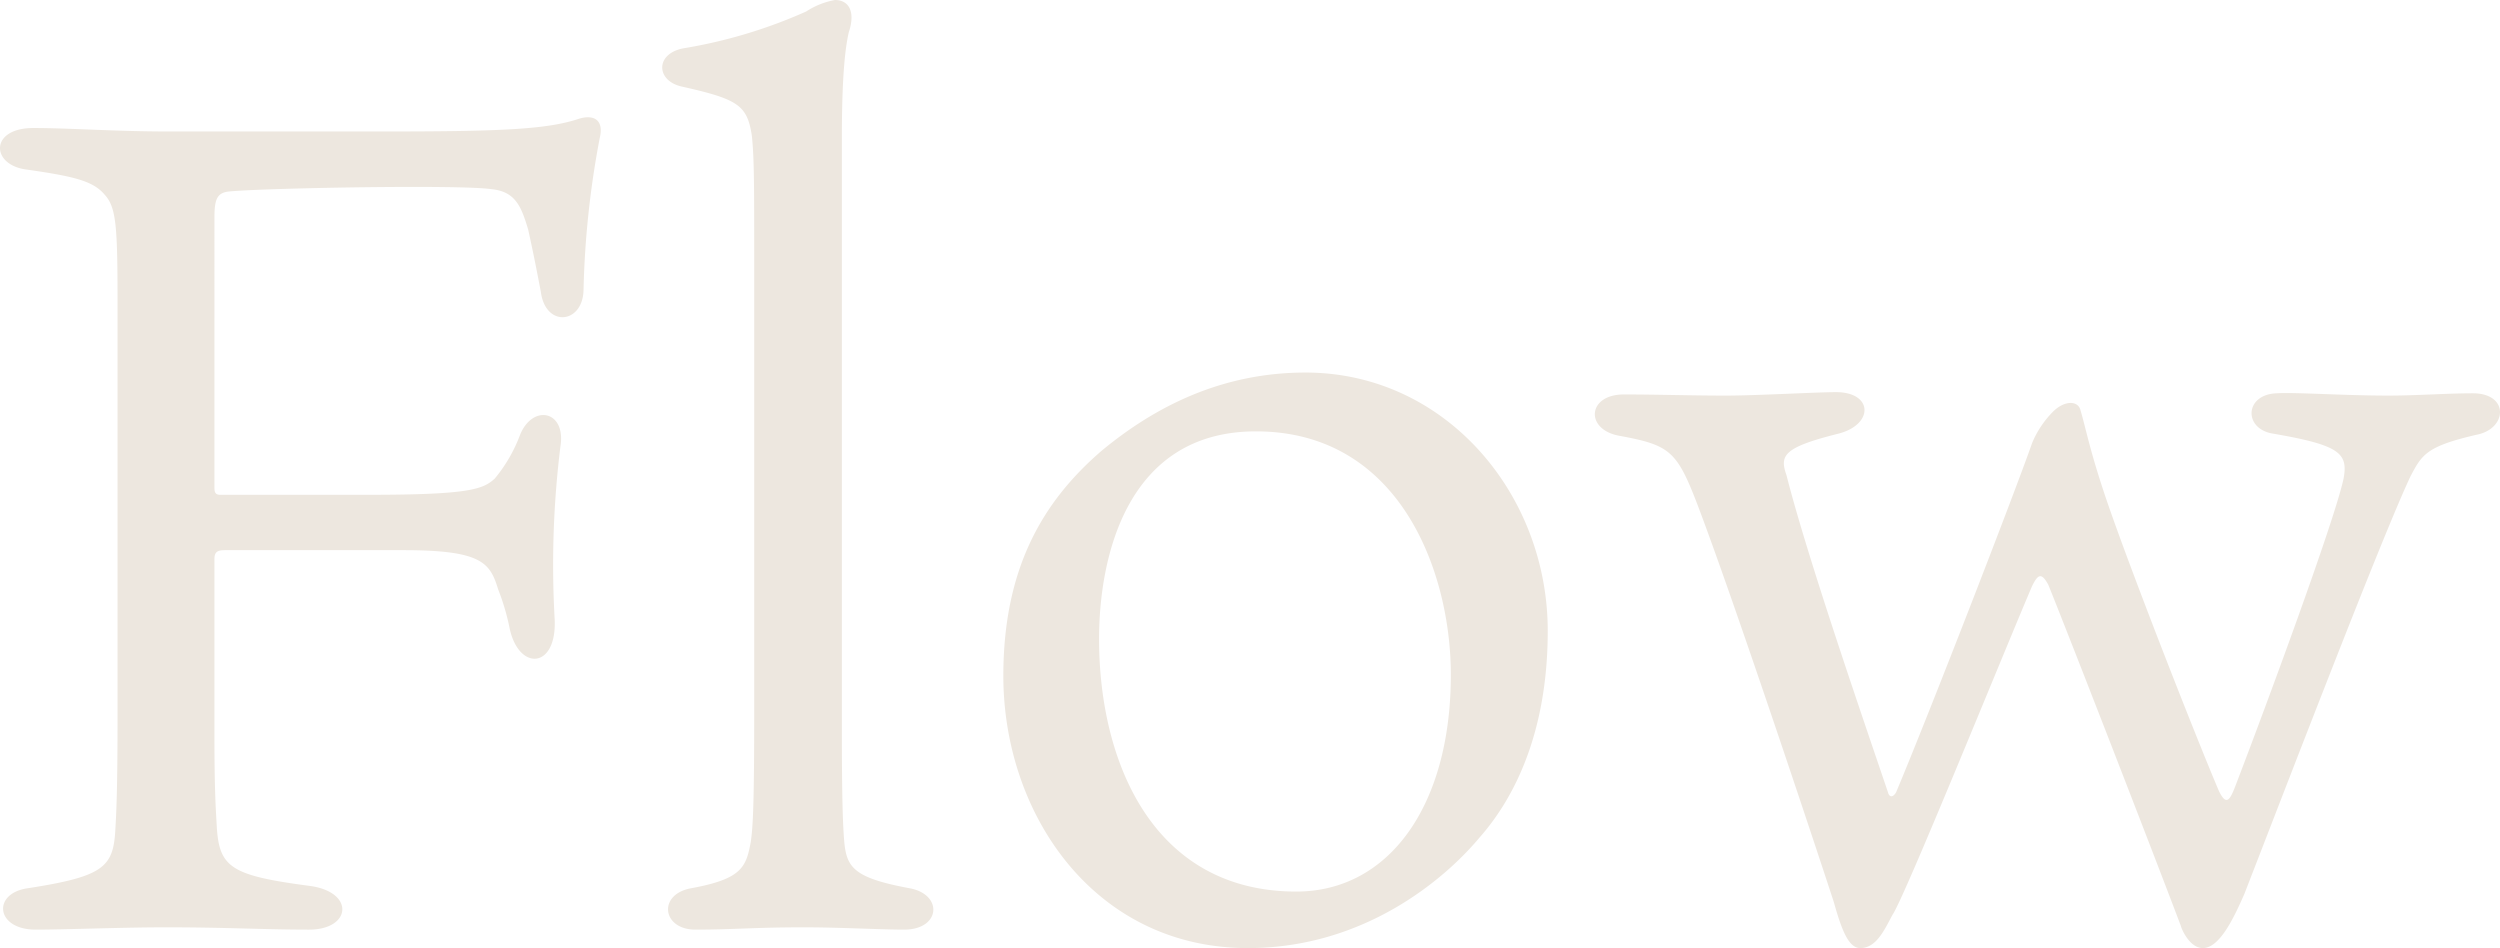 <svg xmlns="http://www.w3.org/2000/svg" width="260.104" height="98.641" viewBox="0 0 260.104 98.641"><path d="M349.22,99.88C346.46,92.56,337.7,70,335.42,64.36c-.72-1.32-1.08-1.08-1.68.12C330.86,71.2,320.42,97,319.22,98.68c-.84,1.561-1.68,3.48-3.36,3.48-1.2,0-1.921-1.8-2.76-4.8-1.68-5.161-10.2-30.84-14.16-41.28-2.16-5.64-2.88-6.24-8.041-7.2-3.72-.6-3.479-4.32.36-4.32,3.361,0,7.2.12,10.561.12,3.24,0,9.48-.36,11.52-.36,3.839,0,3.96,3.361.239,4.32-5.76,1.44-6.12,2.281-5.4,4.32,2.16,8.52,7.92,25.2,10.561,33,.12.48.48.6.84,0,3.48-8.28,12.36-31.2,14.16-36.36a10.229,10.229,0,0,1,2.16-3.24c1.2-1.2,2.641-1.2,2.88-.12.6,2.039.96,4.2,2.76,9.48,2.64,7.68,9.24,24.48,11.64,30.12.72,1.44,1.08,1.08,1.68-.481,3.36-8.76,10.32-27.6,11.28-32.04.481-2.64-.36-3.479-7.32-4.68-3.12-.48-3-4.08.36-4.2,1.92-.121,6.96.239,11.64.239,2.88,0,6.12-.239,8.761-.239,3.839,0,3.6,3.72.36,4.32-5.161,1.2-5.64,2.039-6.84,4.32-3,6.359-13.081,32.639-17.28,43.439-1.2,2.76-2.641,5.64-4.32,5.64C350.06,102.16,349.22,100,349.22,99.88ZM226.7,73.84c0-11.16,4.08-18.12,10.2-23.4,5.64-4.68,12.6-8.159,21.24-8.159,14.521,0,25.2,12.6,25.2,26.879,0,10.561-3.479,17.4-7.079,21.48-3.6,4.32-12,11.52-24.12,11.52C236.18,102.16,226.7,88.24,226.7,73.84ZM236.66,70c0,12.839,5.639,26.28,20.52,26.28,9.6,0,16.079-8.88,16.079-22.56,0-10.68-5.279-25.32-20.28-25.32C239.54,48.4,236.66,61.48,236.66,70ZM205.94,100c-5.16,0-7.32.24-11.28.24-3.48,0-3.96-3.721-.36-4.32,5.16-.96,5.64-2.16,6.12-4.8.24-1.56.36-4.2.36-13.68V31.72c0-9.239,0-11.64-.24-14.04-.48-3.24-1.44-3.839-7.32-5.16-2.64-.6-2.76-3.36.12-3.96a52.053,52.053,0,0,0,12.84-3.84,8.172,8.172,0,0,1,3-1.2c1.44,0,2.16,1.2,1.44,3.36-.36,1.561-.72,4.441-.72,11.04V79.24c0,8.041.121,10.2.24,11.76.24,2.76.96,3.84,6.72,4.92,3.6.6,3.36,4.32-.481,4.32C213.98,100.24,209.66,100,205.94,100Zm-66.36,0c-4.56,0-10.44.24-13.56.24-4.2,0-4.559-3.84-.72-4.32,7.681-1.2,8.761-2.16,9-5.881.121-2.039.24-4.32.24-12.119V35.08c0-7.92-.12-9.96-1.32-11.281-1.2-1.44-3.119-1.92-8.159-2.64-3.721-.48-3.84-4.32.72-4.32,3.6,0,8.64.36,13.919.36h22.92c12.12,0,16.68-.24,19.92-1.32,1.561-.48,2.641.121,2.16,2.04a95.489,95.489,0,0,0-1.679,15.84c-.121,3.48-3.96,3.84-4.441.12-.48-2.52-.84-4.32-1.319-6.48-.72-2.4-1.32-3.96-3.84-4.2-3.24-.481-23.4-.121-27.24.239-1.319.121-1.56.841-1.56,2.76V54.28c0,.48.12.72.6.72H160.7c10.56,0,11.88-.6,13.08-1.68a15.724,15.724,0,0,0,2.64-4.559c1.32-3.24,4.8-2.52,4.2,1.2a100.25,100.25,0,0,0-.6,18c.24,5.16-3.72,5.4-4.68.96a23.911,23.911,0,0,0-1.2-4.081c-.84-2.759-1.68-4.08-9.84-4.08H145.7c-.84,0-1.08.24-1.08.96V79.96c0,5.4.12,7.44.24,9.481.239,4.32,1.44,5.16,9.6,6.24,4.8.6,4.441,4.56,0,4.56C149.78,100.24,145.94,100,139.58,100Z" transform="translate(-122.311 -3.52)" fill="#ede7df"/></svg>